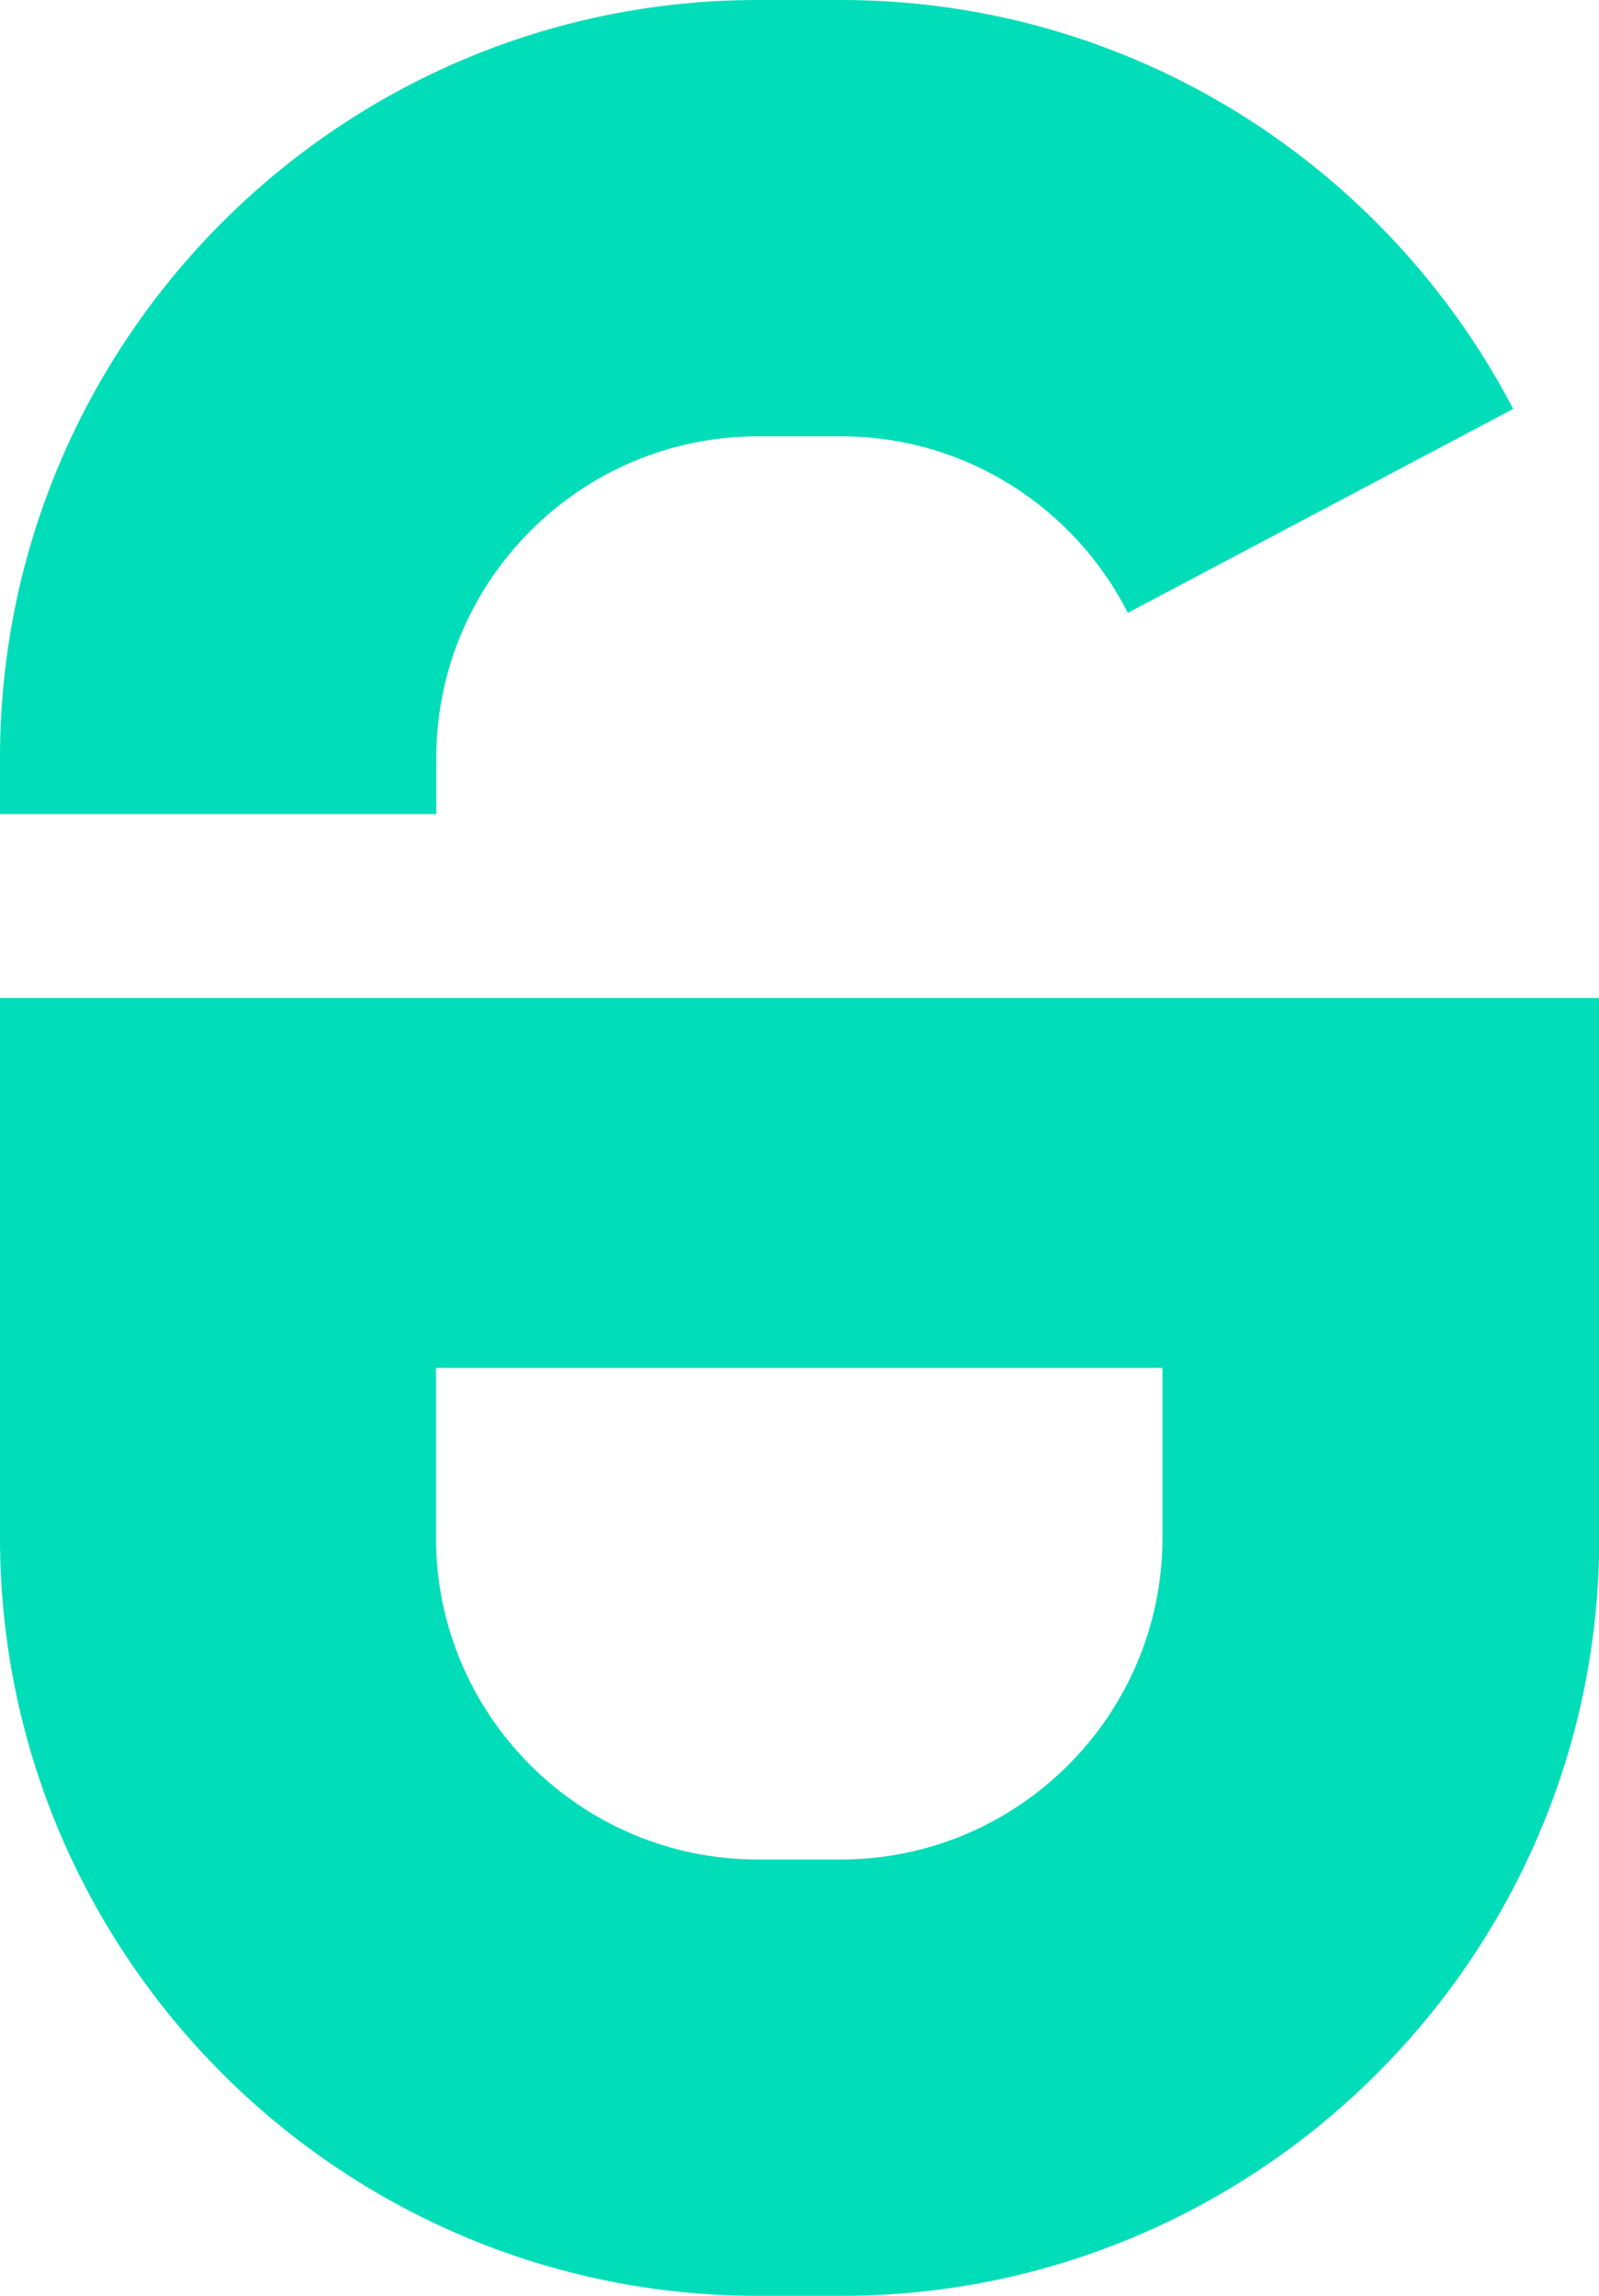 <?xml version="1.0" encoding="UTF-8"?><svg id="Laag_2" xmlns="http://www.w3.org/2000/svg" viewBox="0 0 60 86.13"><defs><style>.cls-1{fill:#00ddb8;stroke-width:0px;}</style></defs><g id="Laag_1-2"><path class="cls-1" d="m16.37,28.44c0-6.65,5.41-12.07,12.07-12.07h3.13c4.69,0,8.76,2.7,10.75,6.62l14.46-7.65C52.03,6.24,42.52,0,31.56,0h-3.13C12.76,0,0,12.76,0,28.44v2.1h16.37v-2.1Z"/><path class="cls-1" d="m0,37.44v20.25c0,15.68,12.76,28.44,28.44,28.44h3.13c15.68,0,28.44-12.76,28.44-28.44v-20.25H0Zm31.56,32.32h-3.13c-6.65,0-12.07-5.41-12.07-12.07v-6.37h27.26v6.37c0,6.65-5.41,12.07-12.07,12.07Z"/></g></svg>